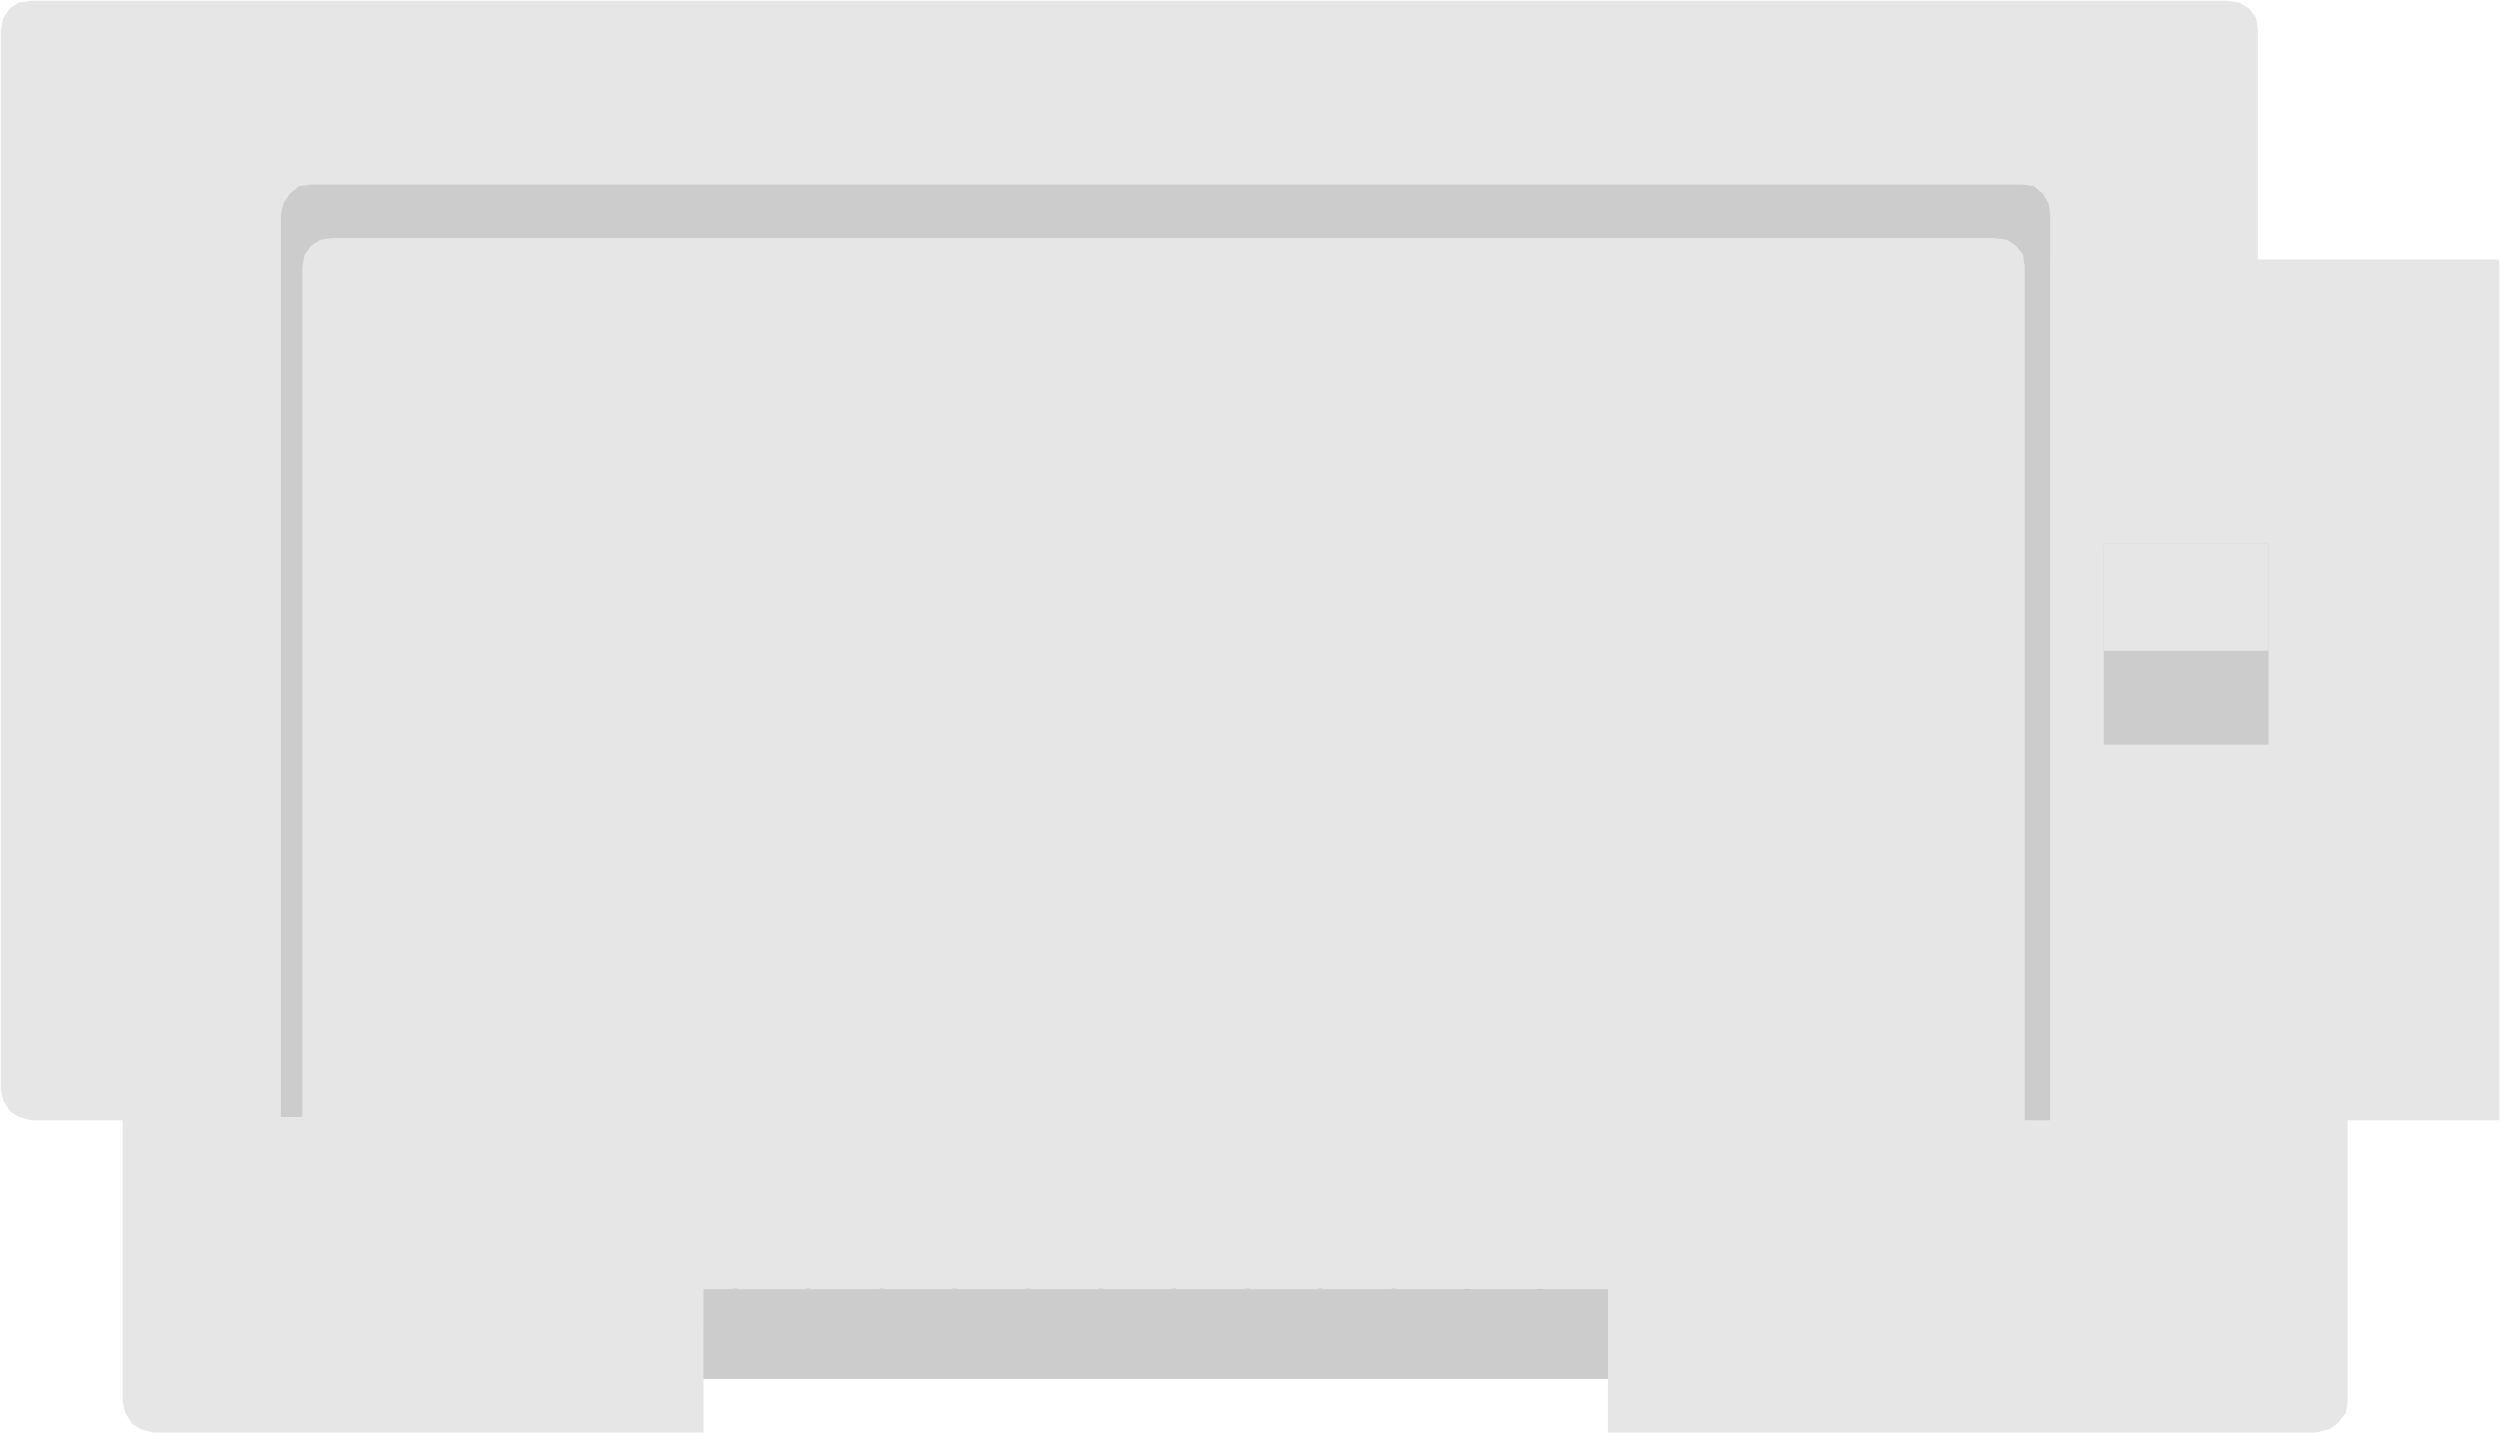 <?xml version="1.0" encoding="UTF-8" standalone="no"?>
<svg
   version="1.0"
   width="129.766mm"
   height="74.356mm"
   id="svg16"
   sodipodi:docname="Apple Personal Laserwriter.wmf"
   xmlns:inkscape="http://www.inkscape.org/namespaces/inkscape"
   xmlns:sodipodi="http://sodipodi.sourceforge.net/DTD/sodipodi-0.dtd"
   xmlns="http://www.w3.org/2000/svg"
   xmlns:svg="http://www.w3.org/2000/svg">
  <sodipodi:namedview
     id="namedview16"
     pagecolor="#ffffff"
     bordercolor="#000000"
     borderopacity="0.25"
     inkscape:showpageshadow="2"
     inkscape:pageopacity="0.0"
     inkscape:pagecheckerboard="0"
     inkscape:deskcolor="#d1d1d1"
     inkscape:document-units="mm" />
  <defs
     id="defs1">
    <pattern
       id="WMFhbasepattern"
       patternUnits="userSpaceOnUse"
       width="6"
       height="6"
       x="0"
       y="0" />
  </defs>
  <path
     style="fill:#e6e6e6;fill-opacity:1;fill-rule:evenodd;stroke:none"
     d="M 315.443,281.03 V 270.525 H 138.006 V 281.03 H 30.058 l -2.424,-0.646 -1.778,-1.131 -1.293,-2.101 -0.485,-2.101 v -57.693 l 0.485,-2.262 1.293,-2.101 1.778,-1.293 2.424,-0.323 H 454.419 l 2.586,0.323 1.616,1.293 1.616,2.101 0.323,2.262 v 57.693 l -0.323,2.101 -1.616,2.101 -1.616,1.131 -2.586,0.646 z"
     id="path1" />
  <path
     style="fill:#000000;fill-opacity:1;fill-rule:evenodd;stroke:none"
     d="m 315.443,281.03 v -10.504 h -177.437 l -0.162,10.504 0.162,-0.162 H 30.058 l -2.424,-0.646 v 0 l -1.778,-1.454 v 0.162 l -1.131,-1.939 -0.646,-2.101 v 0.162 -57.693 l 0.646,-2.262 v 0 l 1.131,-2.101 v 0.162 l 1.778,-1.293 v 0 l 2.424,-0.323 H 454.419 l 2.586,0.323 h -0.162 l 1.778,1.293 -0.162,-0.162 1.293,2.101 v 0 l 0.646,2.262 v 57.693 -0.162 l -0.646,2.101 -1.293,1.939 0.162,-0.162 -1.778,1.454 h 0.162 l -2.586,0.646 H 315.443 v 0.162 h 138.976 l 2.586,-0.485 1.778,-1.616 1.293,-1.778 0.485,-2.101 v -57.693 l -0.485,-2.424 -1.293,-2.101 -1.778,-1.293 -2.586,-0.162 H 30.058 l -2.586,0.162 -1.778,1.293 -1.131,2.101 -0.646,2.424 v 57.693 l 0.646,2.101 1.131,1.778 1.778,1.616 2.586,0.485 H 138.168 v -10.504 l -0.162,0.162 h 177.437 l -0.162,-0.162 v 10.504 h 0.162 v -10.504 h -177.437 l -0.162,10.504 0.162,-0.162 H 30.058 l -2.424,-0.646 v 0 l -1.778,-1.454 v 0.162 l -1.131,-1.939 -0.646,-2.101 v 0.162 -57.693 l 0.646,-2.262 v 0 l 1.131,-2.101 v 0.162 l 1.778,-1.293 v 0 l 2.424,-0.323 H 454.419 l 2.586,0.323 h -0.162 l 1.778,1.293 -0.162,-0.162 1.293,2.101 v 0 l 0.646,2.262 v 57.693 -0.162 l -0.646,2.101 -1.293,1.939 0.162,-0.162 -1.778,1.454 h 0.162 l -2.586,0.646 H 315.443 v 0.162 h 138.976 l 2.586,-0.485 1.778,-1.616 1.293,-1.778 0.485,-2.101 v -57.693 l -0.485,-2.424 -1.293,-2.101 -1.778,-1.293 -2.586,-0.162 H 30.058 l -2.586,0.162 -1.778,1.293 -1.131,2.101 -0.646,2.424 v 57.693 l 0.646,2.101 1.131,1.778 1.778,1.616 2.586,0.485 H 138.168 v -10.504 l -0.162,0.162 h 177.437 l -0.162,-0.162 v 10.504 z"
     id="path2" />
  <path
     style="fill:#e6e6e6;fill-opacity:1;fill-rule:evenodd;stroke:none"
     d="M 6.141,0.162 H 436.966 l 2.262,0.323 1.939,1.131 1.454,1.939 0.323,2.262 V 213.802 l -0.323,2.101 -1.454,2.101 -1.939,1.131 -2.262,0.646 H 6.141 l -2.424,-0.646 -1.778,-1.131 -1.293,-2.101 -0.485,-2.101 V 5.818 L 0.646,3.555 1.939,1.616 3.717,0.485 Z"
     id="path3" />
  <path
     style="fill:#000000;fill-opacity:1;fill-rule:evenodd;stroke:none"
     d="M 6.141,0.323 H 436.966 l 2.262,0.323 v 0 l 1.778,1.131 v 0 l 1.131,1.778 v 0 l 0.646,2.262 V 213.802 l -0.646,2.424 v 0 l -1.131,1.778 v -0.162 l -1.778,1.293 -2.424,0.646 h 0.162 H 6.141 l -2.424,-0.646 v 0 l -1.778,-1.293 0.162,0.162 -1.293,-1.778 v 0 L 0.323,213.802 V 5.818 L 0.808,3.555 v 0 L 2.101,1.778 H 1.939 l 1.778,-1.131 v 0 L 6.141,0.323 V 0 L 3.717,0.323 1.939,1.616 0.646,3.394 0,5.818 V 213.802 l 0.646,2.586 1.293,1.616 1.778,1.293 2.424,0.646 H 436.966 l 2.424,-0.646 1.778,-1.293 1.293,-1.616 0.485,-2.586 V 5.818 L 442.46,3.394 441.168,1.616 439.39,0.323 436.966,0 H 6.141 V 0.323 H 436.966 l 2.262,0.323 v 0 l 1.778,1.131 v 0 l 1.131,1.778 v 0 l 0.646,2.262 V 213.802 l -0.646,2.424 v 0 l -1.131,1.778 v -0.162 l -1.778,1.293 -2.424,0.646 h 0.162 H 6.141 l -2.424,-0.646 v 0 l -1.778,-1.293 0.162,0.162 -1.293,-1.778 v 0 L 0.323,213.802 V 5.818 L 0.808,3.555 v 0 L 2.101,1.778 H 1.939 l 1.778,-1.131 v 0 L 6.141,0.323 V 0 L 3.717,0.323 1.939,1.616 0.646,3.394 0,5.818 V 213.802 l 0.646,2.586 1.293,1.616 1.778,1.293 2.424,0.646 H 436.966 l 2.424,-0.646 1.778,-1.293 1.293,-1.616 0.485,-2.586 V 5.818 L 442.46,3.394 441.168,1.616 439.39,0.323 436.966,0 H 6.141 Z"
     id="path4" />
  <path
     style="fill:#cccccc;fill-opacity:1;fill-rule:evenodd;stroke:none"
     d="m 138.006,252.911 h 177.437 v 17.615 h -177.437 z"
     id="path5" />
  <path
     style="fill:#000000;fill-opacity:1;fill-rule:evenodd;stroke:none"
     d="m 138.006,253.072 h 177.437 l -0.162,-0.162 v 17.615 l 0.162,-0.162 h -177.437 l 0.162,0.162 v -17.615 h -0.323 l 0.162,17.615 h 177.437 v -17.615 l -177.437,-0.162 v 0.323 h 177.437 l -0.162,-0.162 v 17.615 l 0.162,-0.162 h -177.437 l 0.162,0.162 v -17.615 h -0.323 l 0.162,17.615 h 177.437 v -17.615 l -177.437,-0.162 z"
     id="path6" />
  <path
     style="fill:#cccccc;fill-opacity:1;fill-rule:evenodd;stroke:none"
     d="M 402.222,219.782 V 42.179 l -0.323,-2.262 -1.131,-1.939 -1.778,-1.454 -2.424,-0.323 H 61.085 l -2.424,0.323 -1.778,1.454 -1.293,1.939 -0.485,2.262 V 219.135 h 4.202 V 52.36 l 0.485,-2.424 1.293,-1.778 1.778,-1.131 2.424,-0.323 H 391.233 l 2.424,0.323 1.778,1.131 1.454,1.778 0.323,2.424 V 219.782 Z"
     id="path7" />
  <path
     style="fill:#000000;fill-opacity:1;fill-rule:evenodd;stroke:none"
     d="M 402.384,219.782 V 42.179 l -0.323,-2.424 -1.293,-1.778 -1.778,-1.293 -2.424,-0.485 H 61.085 l -2.424,0.485 -1.778,1.293 -1.293,1.778 -0.646,2.424 V 219.297 h 4.363 V 52.36 l 0.646,-2.424 v 0.162 l 1.293,-1.778 h -0.162 l 1.778,-1.131 v 0 l 2.424,-0.323 H 391.233 l 2.424,0.323 h -0.162 l 1.939,1.131 h -0.162 l 1.131,1.778 v -0.162 l 0.646,2.424 0.162,167.584 h 5.01 v -0.162 h -5.01 0.162 V 52.36 l -0.646,-2.424 -1.293,-1.778 -1.778,-1.131 -2.424,-0.323 H 65.286 l -2.586,0.323 -1.778,1.131 -1.293,1.778 -0.485,2.424 V 219.135 h 0.162 -4.202 v 0 V 42.179 42.34 l 0.646,-2.424 1.293,-1.778 h -0.162 l 1.778,-1.131 v 0 l 2.424,-0.646 H 396.566 l 2.424,0.646 v 0 l 1.778,1.131 h -0.162 l 1.131,1.778 v 0 l 0.323,2.262 V 219.782 h 0.323 V 42.179 l -0.323,-2.424 -1.293,-1.778 -1.778,-1.293 -2.424,-0.485 H 61.085 l -2.424,0.485 -1.778,1.293 -1.293,1.778 -0.646,2.424 V 219.297 h 4.363 V 52.36 l 0.646,-2.424 v 0.162 l 1.293,-1.778 h -0.162 l 1.778,-1.131 v 0 l 2.424,-0.323 H 391.233 l 2.424,0.323 h -0.162 l 1.939,1.131 h -0.162 l 1.131,1.778 v -0.162 l 0.646,2.424 0.162,167.584 h 5.01 v -0.162 h -5.01 0.162 V 52.36 l -0.646,-2.424 -1.293,-1.778 -1.778,-1.131 -2.424,-0.323 H 65.286 l -2.586,0.323 -1.778,1.131 -1.293,1.778 -0.485,2.424 V 219.135 h 0.162 -4.202 v 0 V 42.179 42.34 l 0.646,-2.424 1.293,-1.778 h -0.162 l 1.778,-1.131 v 0 l 2.424,-0.646 H 396.566 l 2.424,0.646 v 0 l 1.778,1.131 h -0.162 l 1.131,1.778 v 0 l 0.323,2.262 V 219.782 Z"
     id="path8" />
  <path
     style="fill:#e6e6e6;fill-opacity:1;fill-rule:evenodd;stroke:none"
     d="m 402.222,50.905 h 88.072 V 219.782 h -88.072 z"
     id="path9" />
  <path
     style="fill:#000000;fill-opacity:1;fill-rule:evenodd;stroke:none"
     d="m 402.222,51.067 h 88.072 v -0.162 168.876 0 h -88.072 0.162 V 50.905 h -0.323 l 0.162,169.038 h 88.234 V 50.905 l -88.234,-0.162 v 0.323 h 88.072 v -0.162 168.876 0 h -88.072 0.162 V 50.905 h -0.323 l 0.162,169.038 h 88.234 V 50.905 l -88.234,-0.162 z"
     id="path10" />
  <path
     style="fill:#cccccc;fill-opacity:1;fill-rule:evenodd;stroke:none"
     d="M 412.726,106.659 H 445.046 V 146.09 H 412.726 Z"
     id="path11" />
  <path
     style="fill:#000000;fill-opacity:1;fill-rule:evenodd;stroke:none"
     d="m 412.726,106.82 h 32.32 l -0.162,-0.162 v 39.431 l 0.162,-0.162 h -32.32 l 0.162,0.162 v -39.431 h -0.323 l 0.162,39.593 h 32.32 v -39.593 h -32.32 v 0.162 h 32.32 l -0.162,-0.162 v 39.431 l 0.162,-0.162 h -32.32 l 0.162,0.162 v -39.431 h -0.323 l 0.162,39.593 h 32.32 v -39.593 h -32.32 z"
     id="path12" />
  <path
     style="fill:#e6e6e6;fill-opacity:1;fill-rule:evenodd;stroke:none"
     d="m 412.726,106.659 h 32.32 v 21.009 h -32.32 z"
     id="path13" />
  <path
     style="fill:#000000;fill-opacity:1;fill-rule:evenodd;stroke:none"
     d="m 412.726,106.82 h 32.32 l -0.162,-0.162 v 21.009 l 0.162,-0.162 h -32.32 l 0.162,0.162 v -21.009 h -0.323 l 0.162,21.009 h 32.32 v -21.009 h -32.32 v 0.162 h 32.32 l -0.162,-0.162 v 21.009 l 0.162,-0.162 h -32.32 l 0.162,0.162 v -21.009 h -0.323 l 0.162,21.009 h 32.32 v -21.009 h -32.32 z"
     id="path14" />
  <path
     style="fill:#000000;fill-opacity:1;fill-rule:evenodd;stroke:none"
     d="m 59.146,219.135 v 60.602 h 0.162 v -60.602 h -0.162 v 60.602 h 0.162 v -60.602 z"
     id="path15" />
  <path
     style="fill:#000000;fill-opacity:1;fill-rule:evenodd;stroke:none"
     d="m 397.051,219.782 v 59.955 h 0.323 v -59.955 h -0.323 v 59.955 h 0.323 v -59.955 z"
     id="path16" />
</svg>
